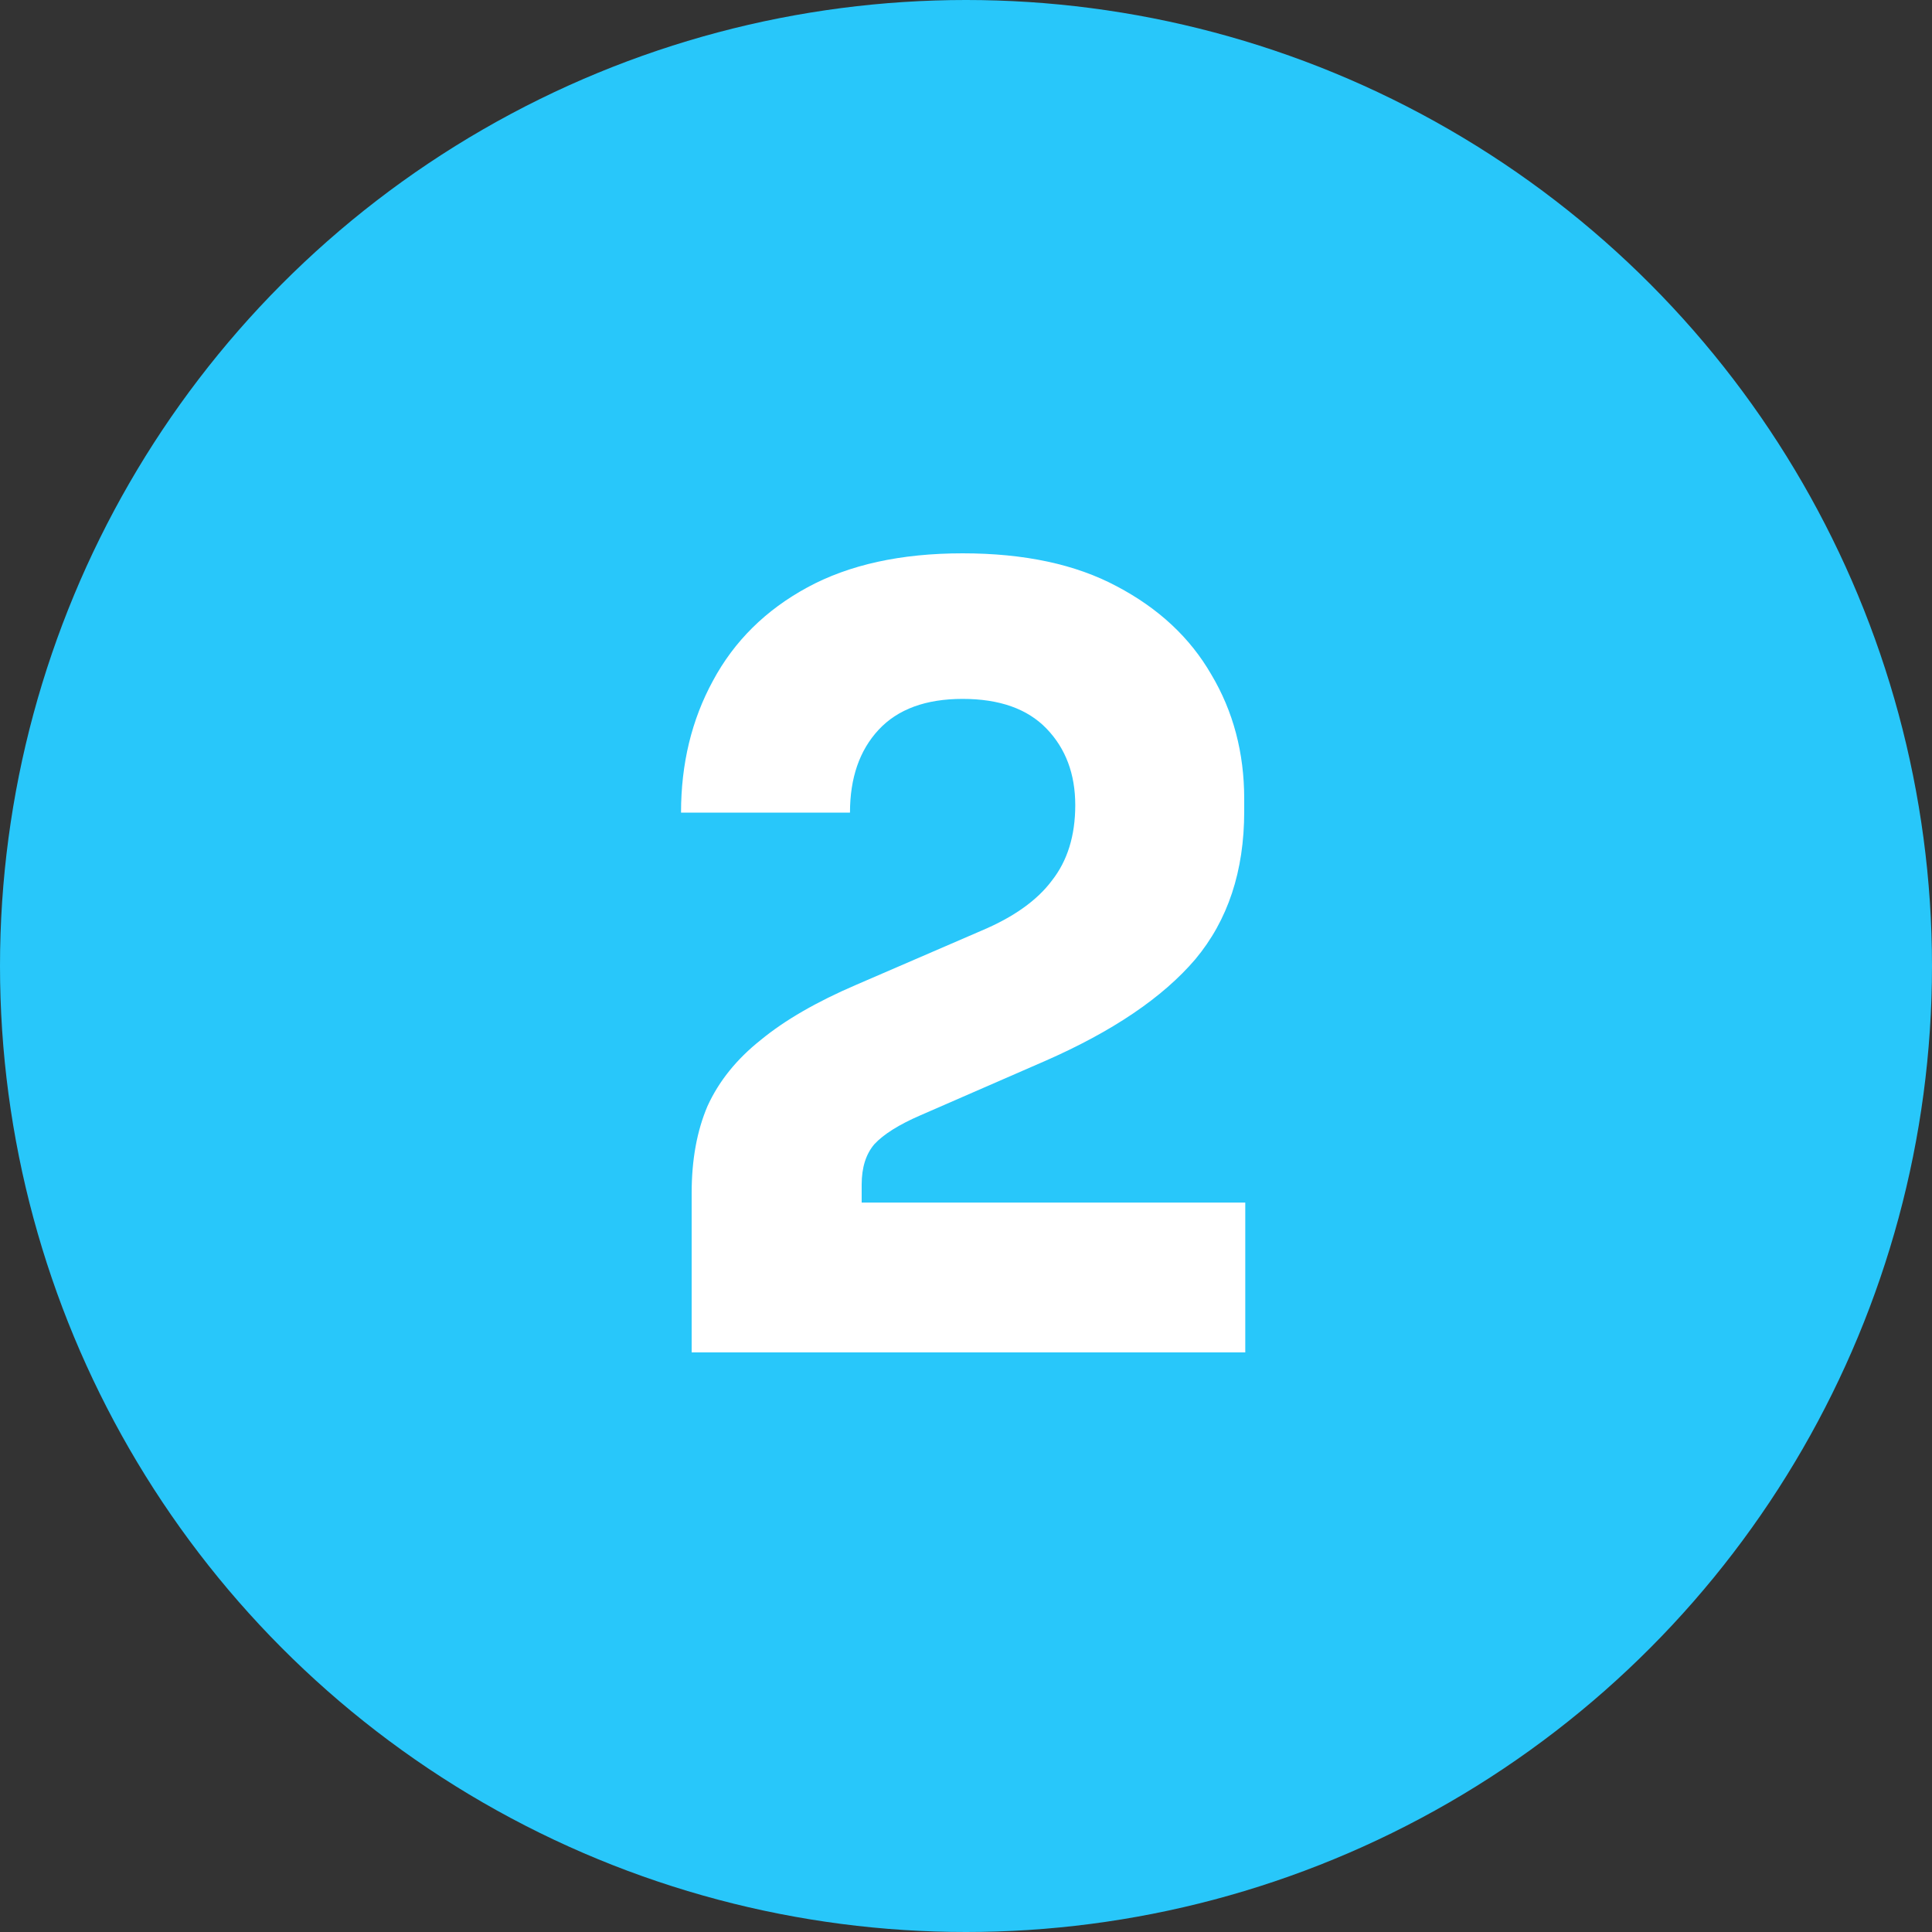 <svg width="40" height="40" viewBox="0 0 40 40" fill="none" xmlns="http://www.w3.org/2000/svg">
<rect x="0" y="0" width="40" height="40" fill="#333333" stroke="none"/>
<circle cx="20" cy="20" r="20" fill="#28C7FA"/>
<path d="M14.32 28V24.7C14.32 24.011 14.43 23.409 14.65 22.896C14.885 22.383 15.251 21.928 15.75 21.532C16.249 21.121 16.909 20.74 17.73 20.388L20.326 19.266C20.986 18.987 21.47 18.643 21.778 18.232C22.101 17.821 22.262 17.301 22.262 16.67C22.262 16.025 22.064 15.497 21.668 15.086C21.272 14.675 20.693 14.47 19.93 14.47C19.167 14.47 18.588 14.683 18.192 15.108C17.796 15.533 17.598 16.105 17.598 16.824H14.1C14.1 15.812 14.32 14.903 14.76 14.096C15.2 13.275 15.853 12.629 16.718 12.16C17.583 11.691 18.654 11.456 19.93 11.456C21.206 11.456 22.269 11.683 23.12 12.138C23.985 12.593 24.638 13.201 25.078 13.964C25.533 14.727 25.76 15.585 25.76 16.538V16.802C25.76 18.034 25.423 19.053 24.748 19.86C24.073 20.652 23.032 21.356 21.624 21.972L19.05 23.094C18.61 23.285 18.295 23.483 18.104 23.688C17.928 23.893 17.84 24.172 17.84 24.524V25.624L16.982 24.898H25.782V28H14.32Z" fill="white"/>
</svg>
